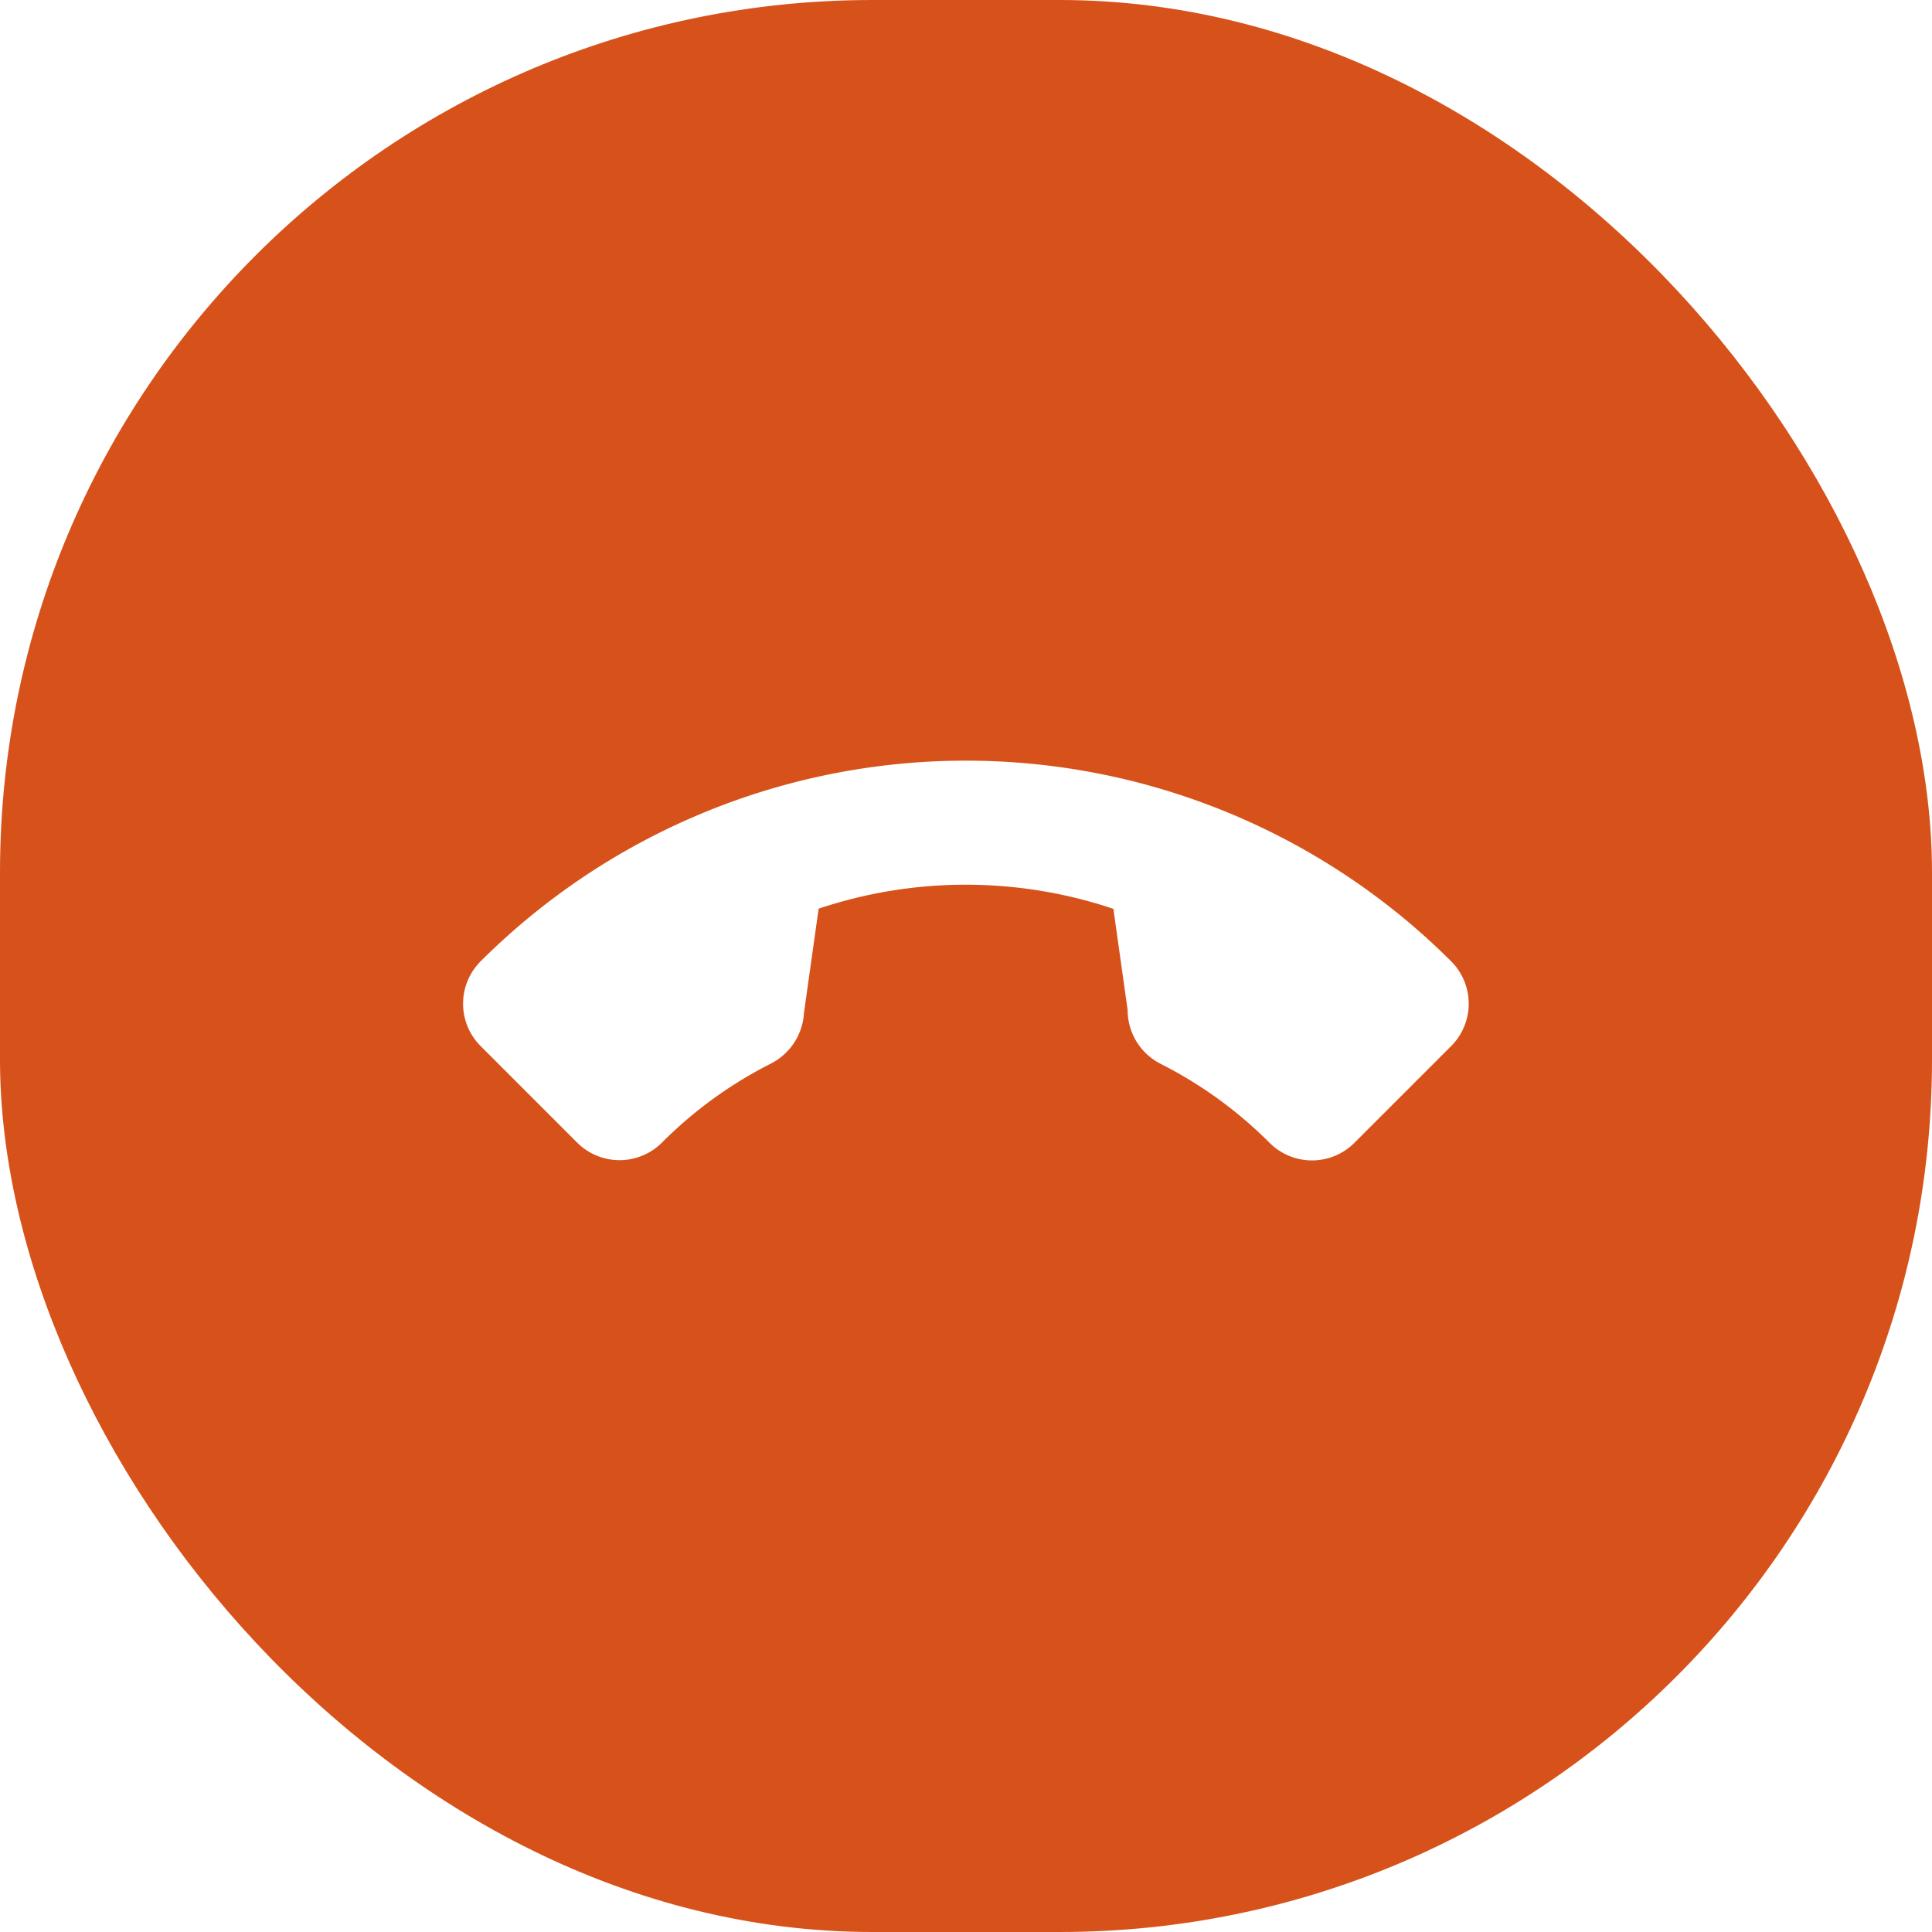 <svg id="Group_569" data-name="Group 569" xmlns="http://www.w3.org/2000/svg" xmlns:xlink="http://www.w3.org/1999/xlink" width="44.292" height="44.292" viewBox="0 0 44.292 44.292">
  <defs>
    <filter id="Path_93" x="7.05" y="7.917" width="30.192" height="30.192" filterUnits="userSpaceOnUse">
      <feOffset input="SourceAlpha"/>
      <feGaussianBlur stdDeviation="1" result="blur"/>
      <feFlood flood-opacity="0.416"/>
      <feComposite operator="in" in2="blur"/>
      <feComposite in="SourceGraphic"/>
    </filter>
  </defs>
  <g id="Group_244" data-name="Group 244" transform="translate(0 0)">
    <rect id="Rectangle_140" data-name="Rectangle 140" width="44.292" height="44.292" rx="20" fill="#d7521a"/>
    <g transform="matrix(1, 0, 0, 1, 0, 0)" filter="url(#Path_93)">
      <path id="Path_93-2" data-name="Path 93" d="M15.734,11.229a9.713,9.713,0,0,1-3.05-.486,1.394,1.394,0,0,0-1.356.286L9.4,12.481A10.63,10.63,0,0,1,4.625,7.7L6.034,5.829a1.383,1.383,0,0,0,.34-1.4,9.727,9.727,0,0,1-.488-3.055A1.374,1.374,0,0,0,4.514,0H1.373A1.374,1.374,0,0,0,0,1.373,15.752,15.752,0,0,0,15.734,17.107a1.374,1.374,0,0,0,1.373-1.373V12.6A1.374,1.374,0,0,0,15.734,11.229Z" transform="translate(34.24 23.01) rotate(135)" fill="#fff"/>
    </g>
  </g>
</svg>
